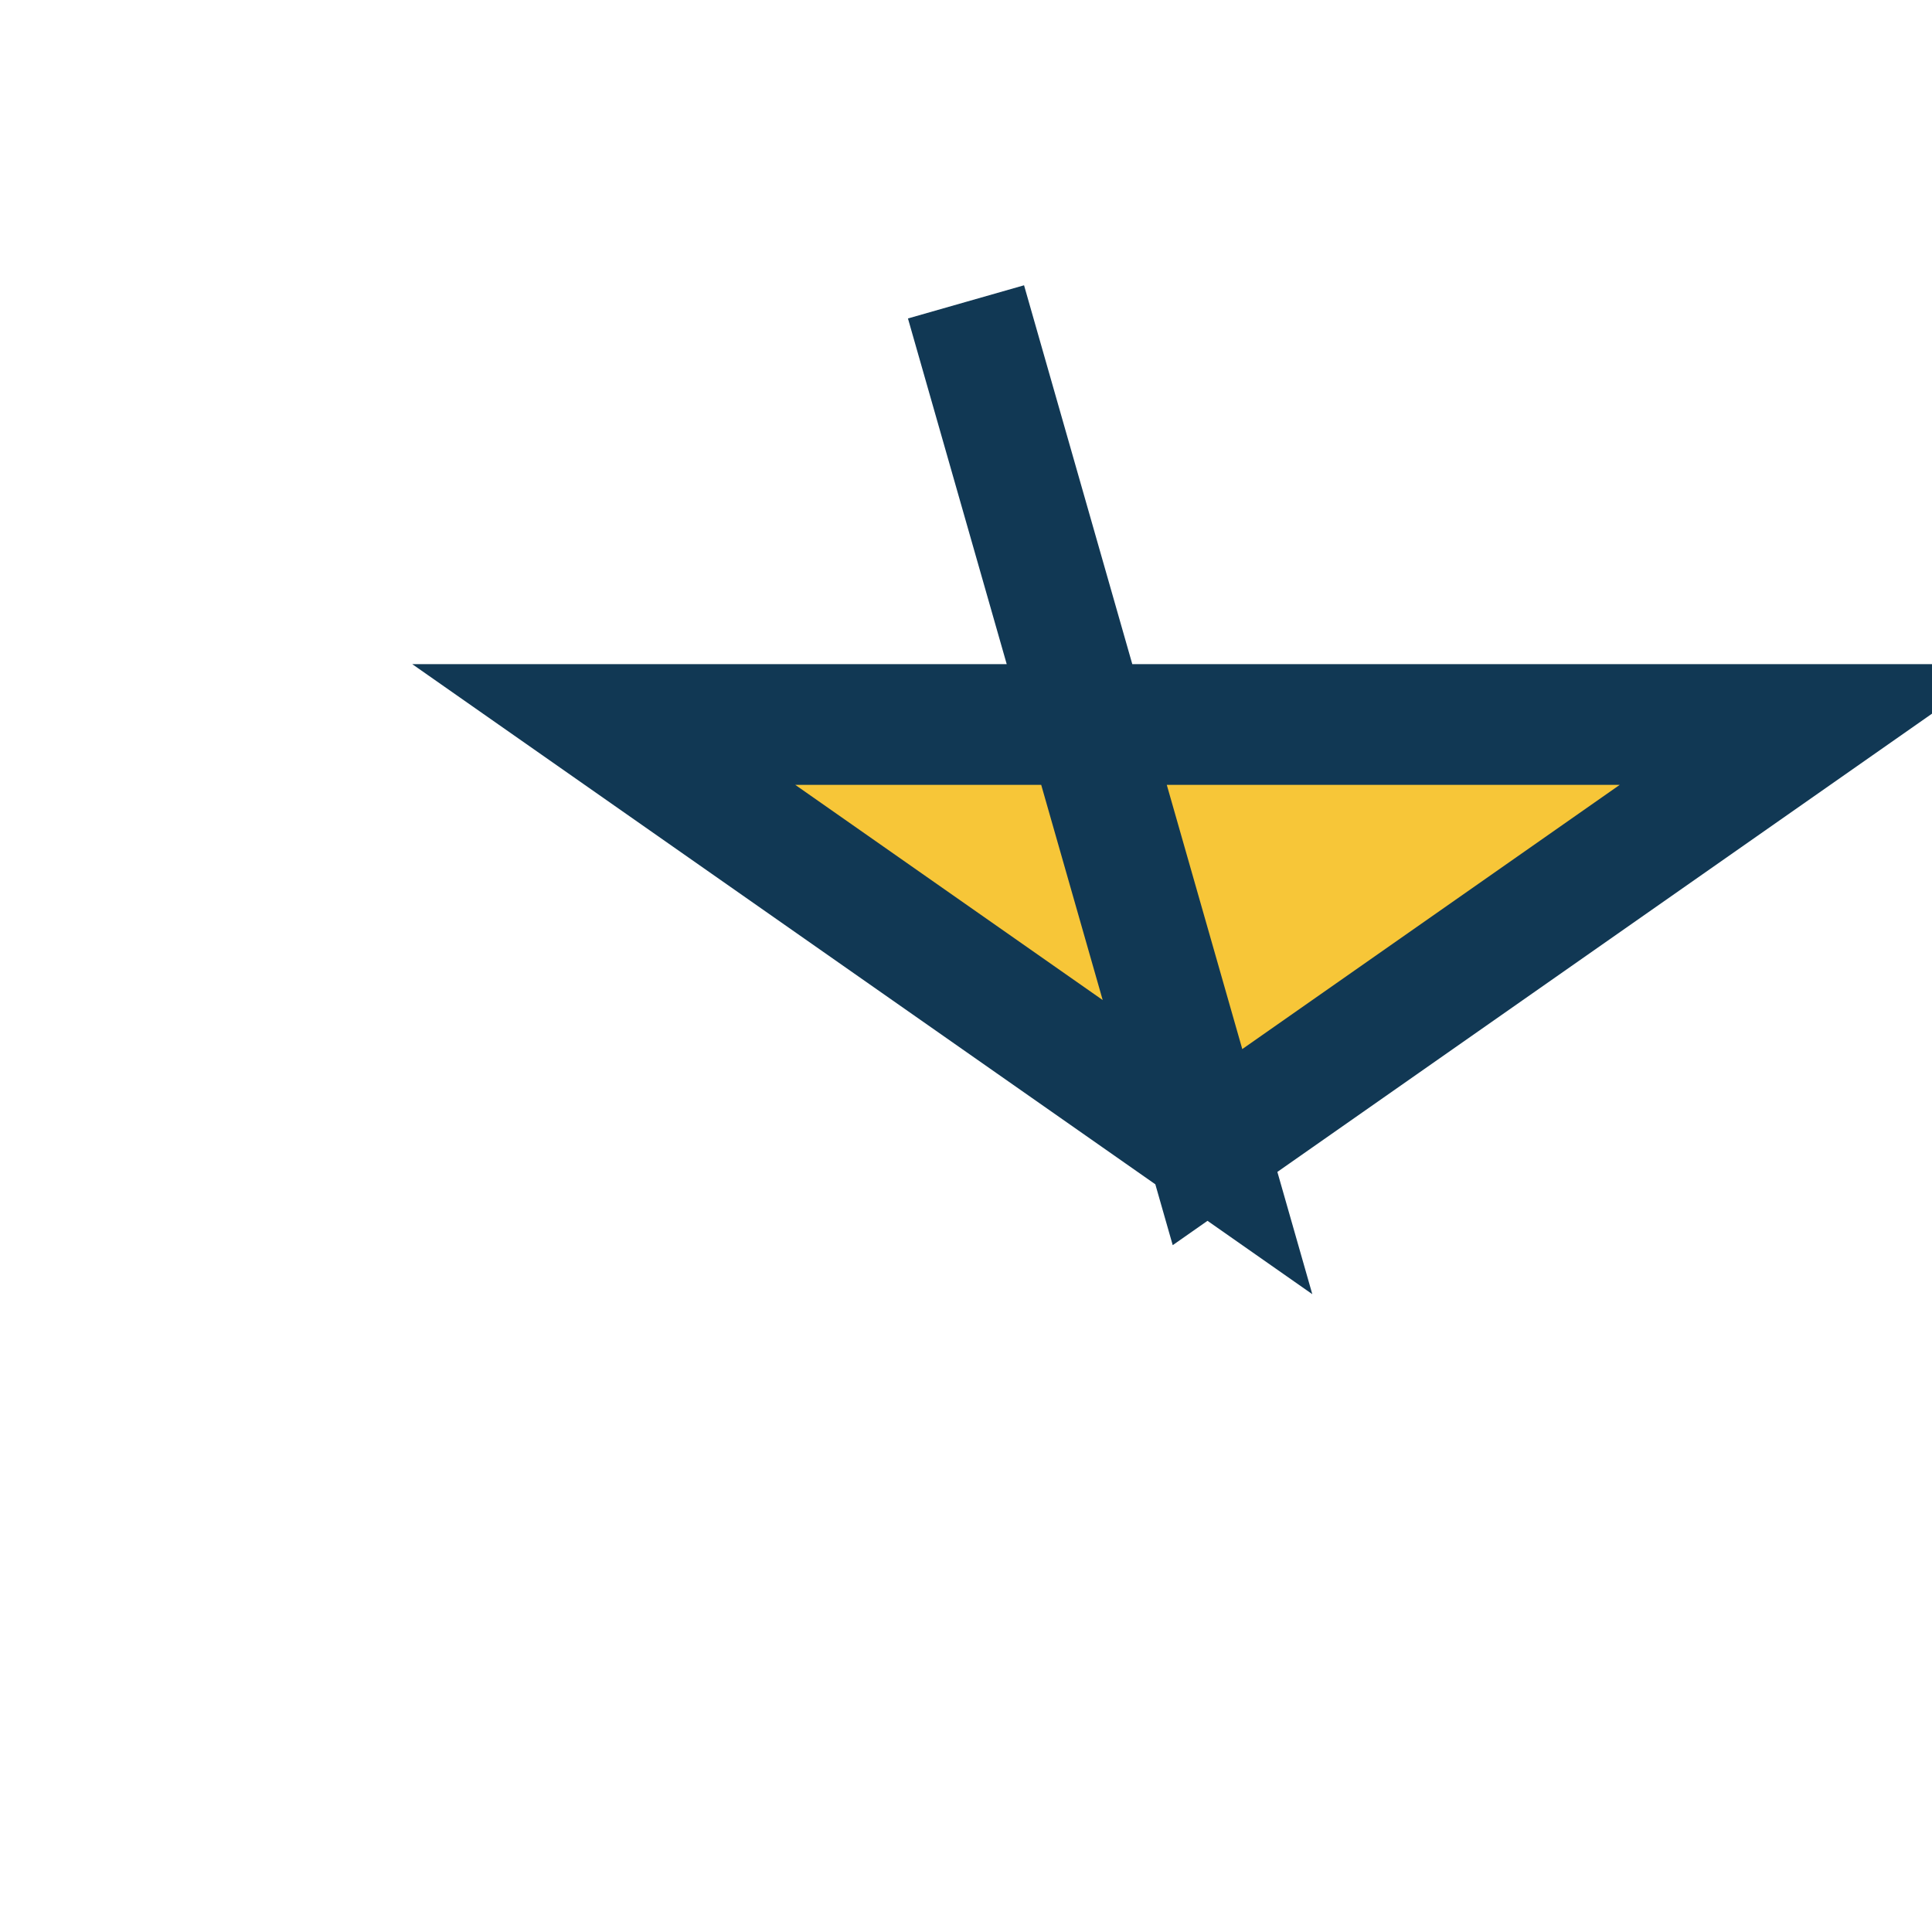 <?xml version="1.0" encoding="UTF-8"?>
<svg xmlns="http://www.w3.org/2000/svg" width="32" height="32" viewBox="0 0 32 32"><polygon points="16,5 20,19 30,12 10,12 20,19" fill="#F7C638" stroke="#113854" stroke-width="2"/></svg>